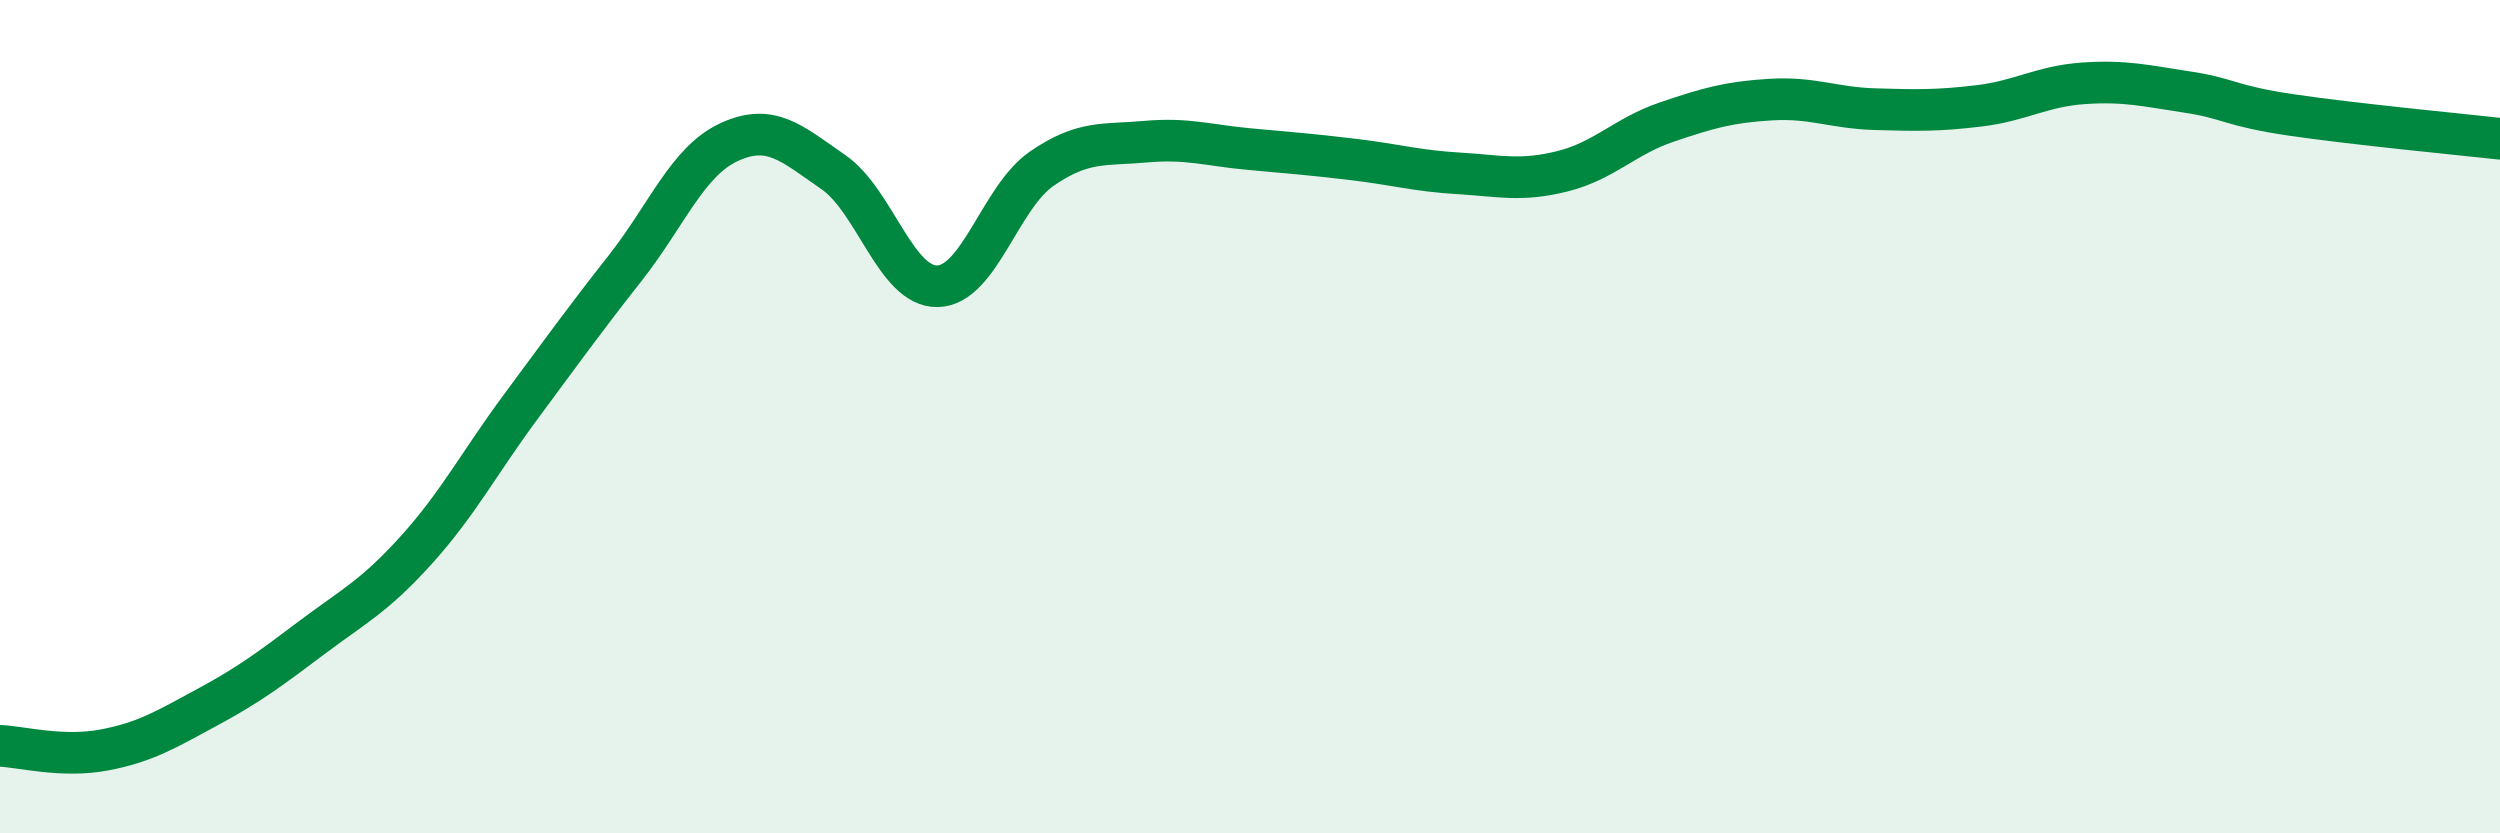 
    <svg width="60" height="20" viewBox="0 0 60 20" xmlns="http://www.w3.org/2000/svg">
      <path
        d="M 0,17.9 C 0.5,17.92 1.5,18.19 2.5,18 C 3.5,17.81 4,17.5 5,16.96 C 6,16.42 6.5,16.04 7.5,15.29 C 8.5,14.54 9,14.3 10,13.19 C 11,12.08 11.5,11.11 12.5,9.76 C 13.5,8.41 14,7.71 15,6.44 C 16,5.17 16.5,3.87 17.5,3.41 C 18.5,2.95 19,3.44 20,4.13 C 21,4.82 21.5,6.89 22.5,6.87 C 23.5,6.85 24,4.74 25,4.05 C 26,3.36 26.5,3.49 27.5,3.4 C 28.5,3.31 29,3.49 30,3.58 C 31,3.67 31.5,3.71 32.5,3.83 C 33.5,3.95 34,4.1 35,4.16 C 36,4.22 36.5,4.36 37.5,4.11 C 38.5,3.86 39,3.27 40,2.93 C 41,2.59 41.5,2.45 42.5,2.39 C 43.5,2.33 44,2.59 45,2.62 C 46,2.65 46.5,2.66 47.5,2.54 C 48.5,2.42 49,2.07 50,2 C 51,1.93 51.5,2.06 52.5,2.21 C 53.5,2.36 53.5,2.54 55,2.76 C 56.5,2.98 59,3.22 60,3.33L60 20L0 20Z"
        fill="#008740"
        opacity="0.1"
        stroke-linecap="round"
        stroke-linejoin="round"
      />
      <path
        d="M 0,17.9 C 0.5,17.92 1.5,18.19 2.5,18 C 3.5,17.81 4,17.5 5,16.96 C 6,16.42 6.5,16.04 7.5,15.29 C 8.5,14.54 9,14.3 10,13.19 C 11,12.08 11.5,11.11 12.5,9.76 C 13.5,8.41 14,7.71 15,6.44 C 16,5.17 16.5,3.87 17.5,3.41 C 18.5,2.95 19,3.44 20,4.13 C 21,4.82 21.5,6.89 22.5,6.87 C 23.5,6.85 24,4.74 25,4.05 C 26,3.36 26.5,3.49 27.5,3.4 C 28.5,3.31 29,3.49 30,3.58 C 31,3.67 31.5,3.71 32.5,3.83 C 33.5,3.95 34,4.1 35,4.16 C 36,4.22 36.5,4.36 37.5,4.11 C 38.5,3.86 39,3.27 40,2.93 C 41,2.59 41.5,2.45 42.5,2.39 C 43.5,2.33 44,2.59 45,2.62 C 46,2.65 46.5,2.66 47.5,2.54 C 48.5,2.42 49,2.07 50,2 C 51,1.93 51.5,2.06 52.5,2.21 C 53.5,2.36 53.5,2.54 55,2.76 C 56.5,2.98 59,3.22 60,3.33"
        stroke="#008740"
        stroke-width="1"
        fill="none"
        stroke-linecap="round"
        stroke-linejoin="round"
      />
    </svg>
  